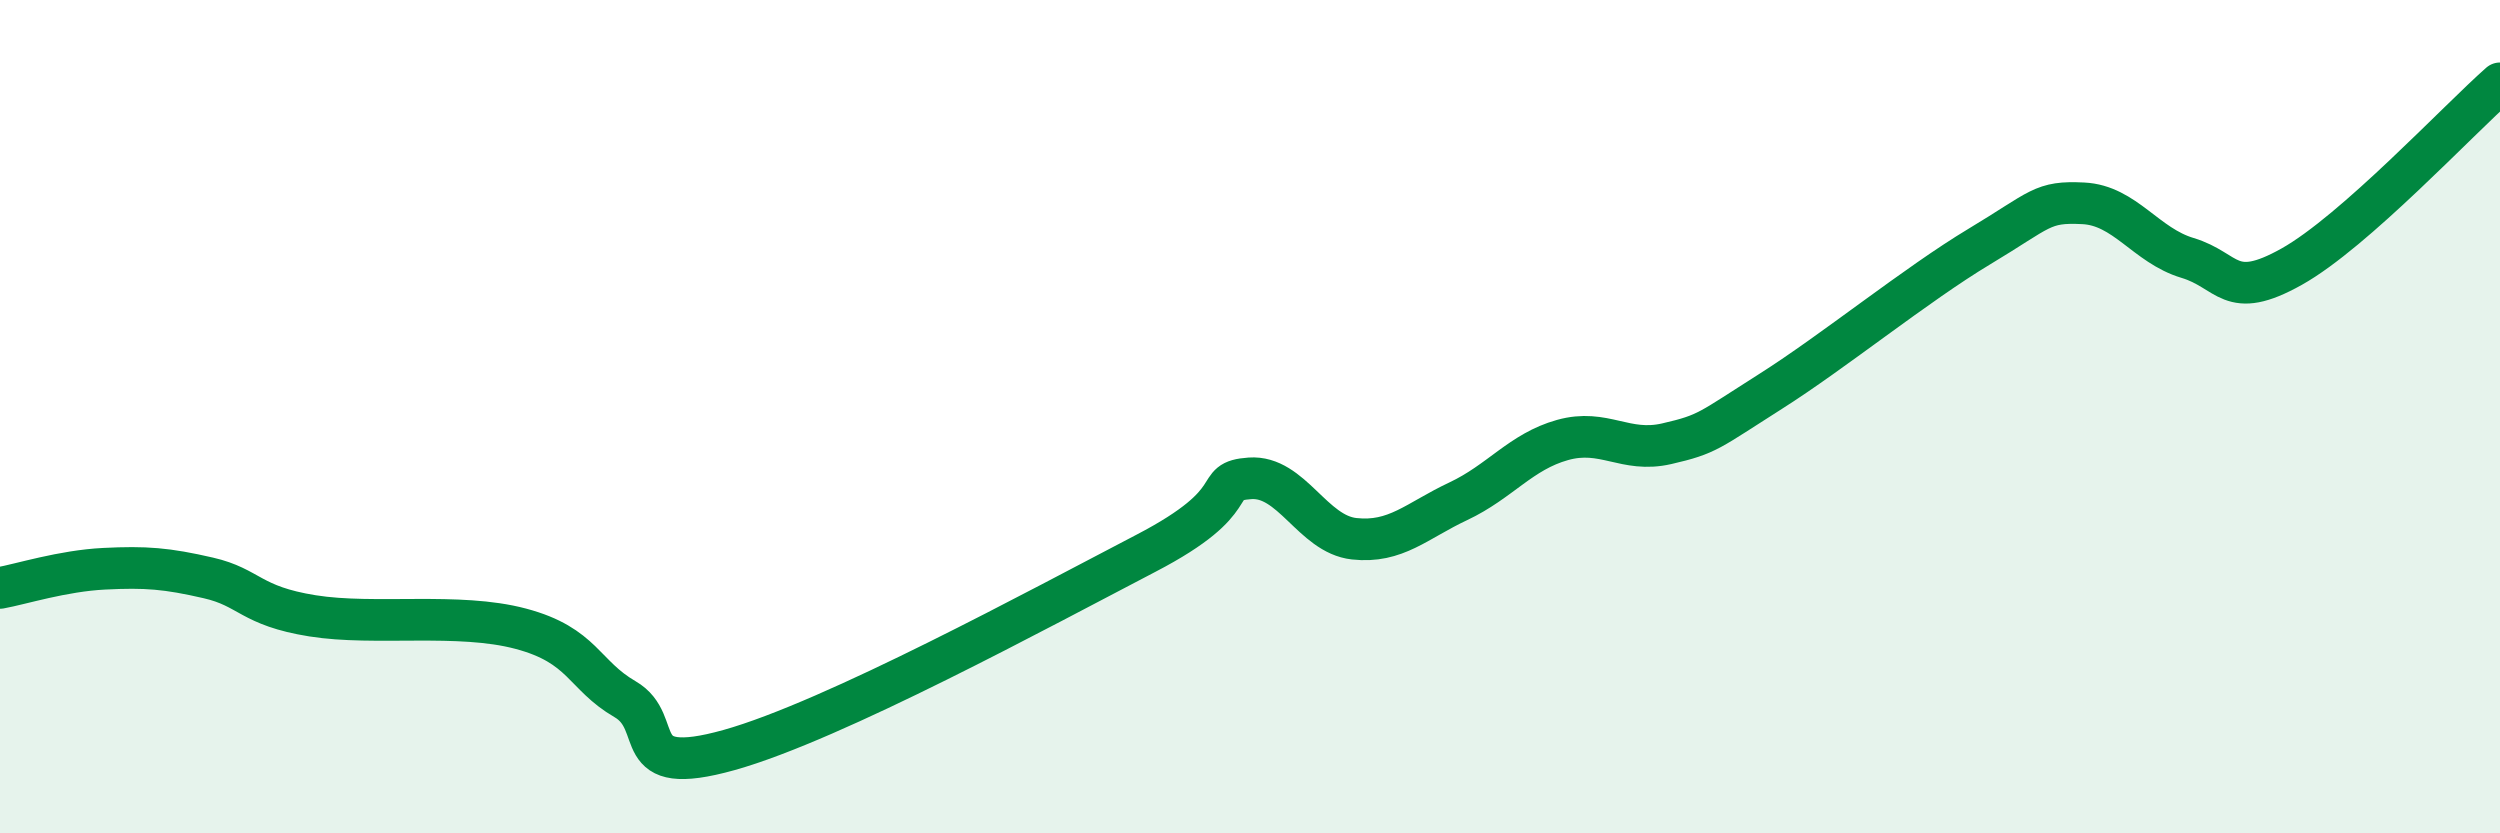 
    <svg width="60" height="20" viewBox="0 0 60 20" xmlns="http://www.w3.org/2000/svg">
      <path
        d="M 0,14.11 C 0.5,14.02 1.5,13.7 2.5,13.65 C 3.5,13.6 4,13.64 5,13.87 C 6,14.1 6,14.54 7.5,14.78 C 9,15.02 11,14.69 12.5,15.09 C 14,15.49 14,16.2 15,16.78 C 16,17.36 15,18.7 17.5,18 C 20,17.3 25,14.58 27.5,13.28 C 30,11.98 29,11.55 30,11.48 C 31,11.41 31.5,12.82 32.5,12.93 C 33.5,13.04 34,12.5 35,12.03 C 36,11.56 36.5,10.84 37.5,10.56 C 38.5,10.28 39,10.88 40,10.65 C 41,10.42 41,10.34 42.5,9.39 C 44,8.44 46,6.82 47.5,5.92 C 49,5.02 49,4.83 50,4.88 C 51,4.93 51.5,5.89 52.5,6.19 C 53.5,6.49 53.5,7.24 55,6.4 C 56.5,5.56 59,2.88 60,2L60 20L0 20Z"
        fill="#008740"
        opacity="0.1"
        stroke-linecap="round"
        stroke-linejoin="round"
      />
      <path
        d="M 0,14.11 C 0.5,14.02 1.5,13.7 2.5,13.65 C 3.5,13.6 4,13.64 5,13.87 C 6,14.1 6,14.54 7.5,14.78 C 9,15.02 11,14.69 12.5,15.09 C 14,15.49 14,16.2 15,16.78 C 16,17.36 15,18.7 17.5,18 C 20,17.3 25,14.58 27.5,13.28 C 30,11.98 29,11.55 30,11.48 C 31,11.41 31.5,12.82 32.5,12.93 C 33.5,13.04 34,12.5 35,12.03 C 36,11.56 36.5,10.84 37.5,10.56 C 38.5,10.28 39,10.88 40,10.65 C 41,10.42 41,10.34 42.5,9.39 C 44,8.44 46,6.82 47.5,5.92 C 49,5.02 49,4.83 50,4.88 C 51,4.93 51.5,5.89 52.5,6.19 C 53.5,6.49 53.5,7.24 55,6.4 C 56.5,5.56 59,2.88 60,2"
        stroke="#008740"
        stroke-width="1"
        fill="none"
        stroke-linecap="round"
        stroke-linejoin="round"
      />
    </svg>
  
